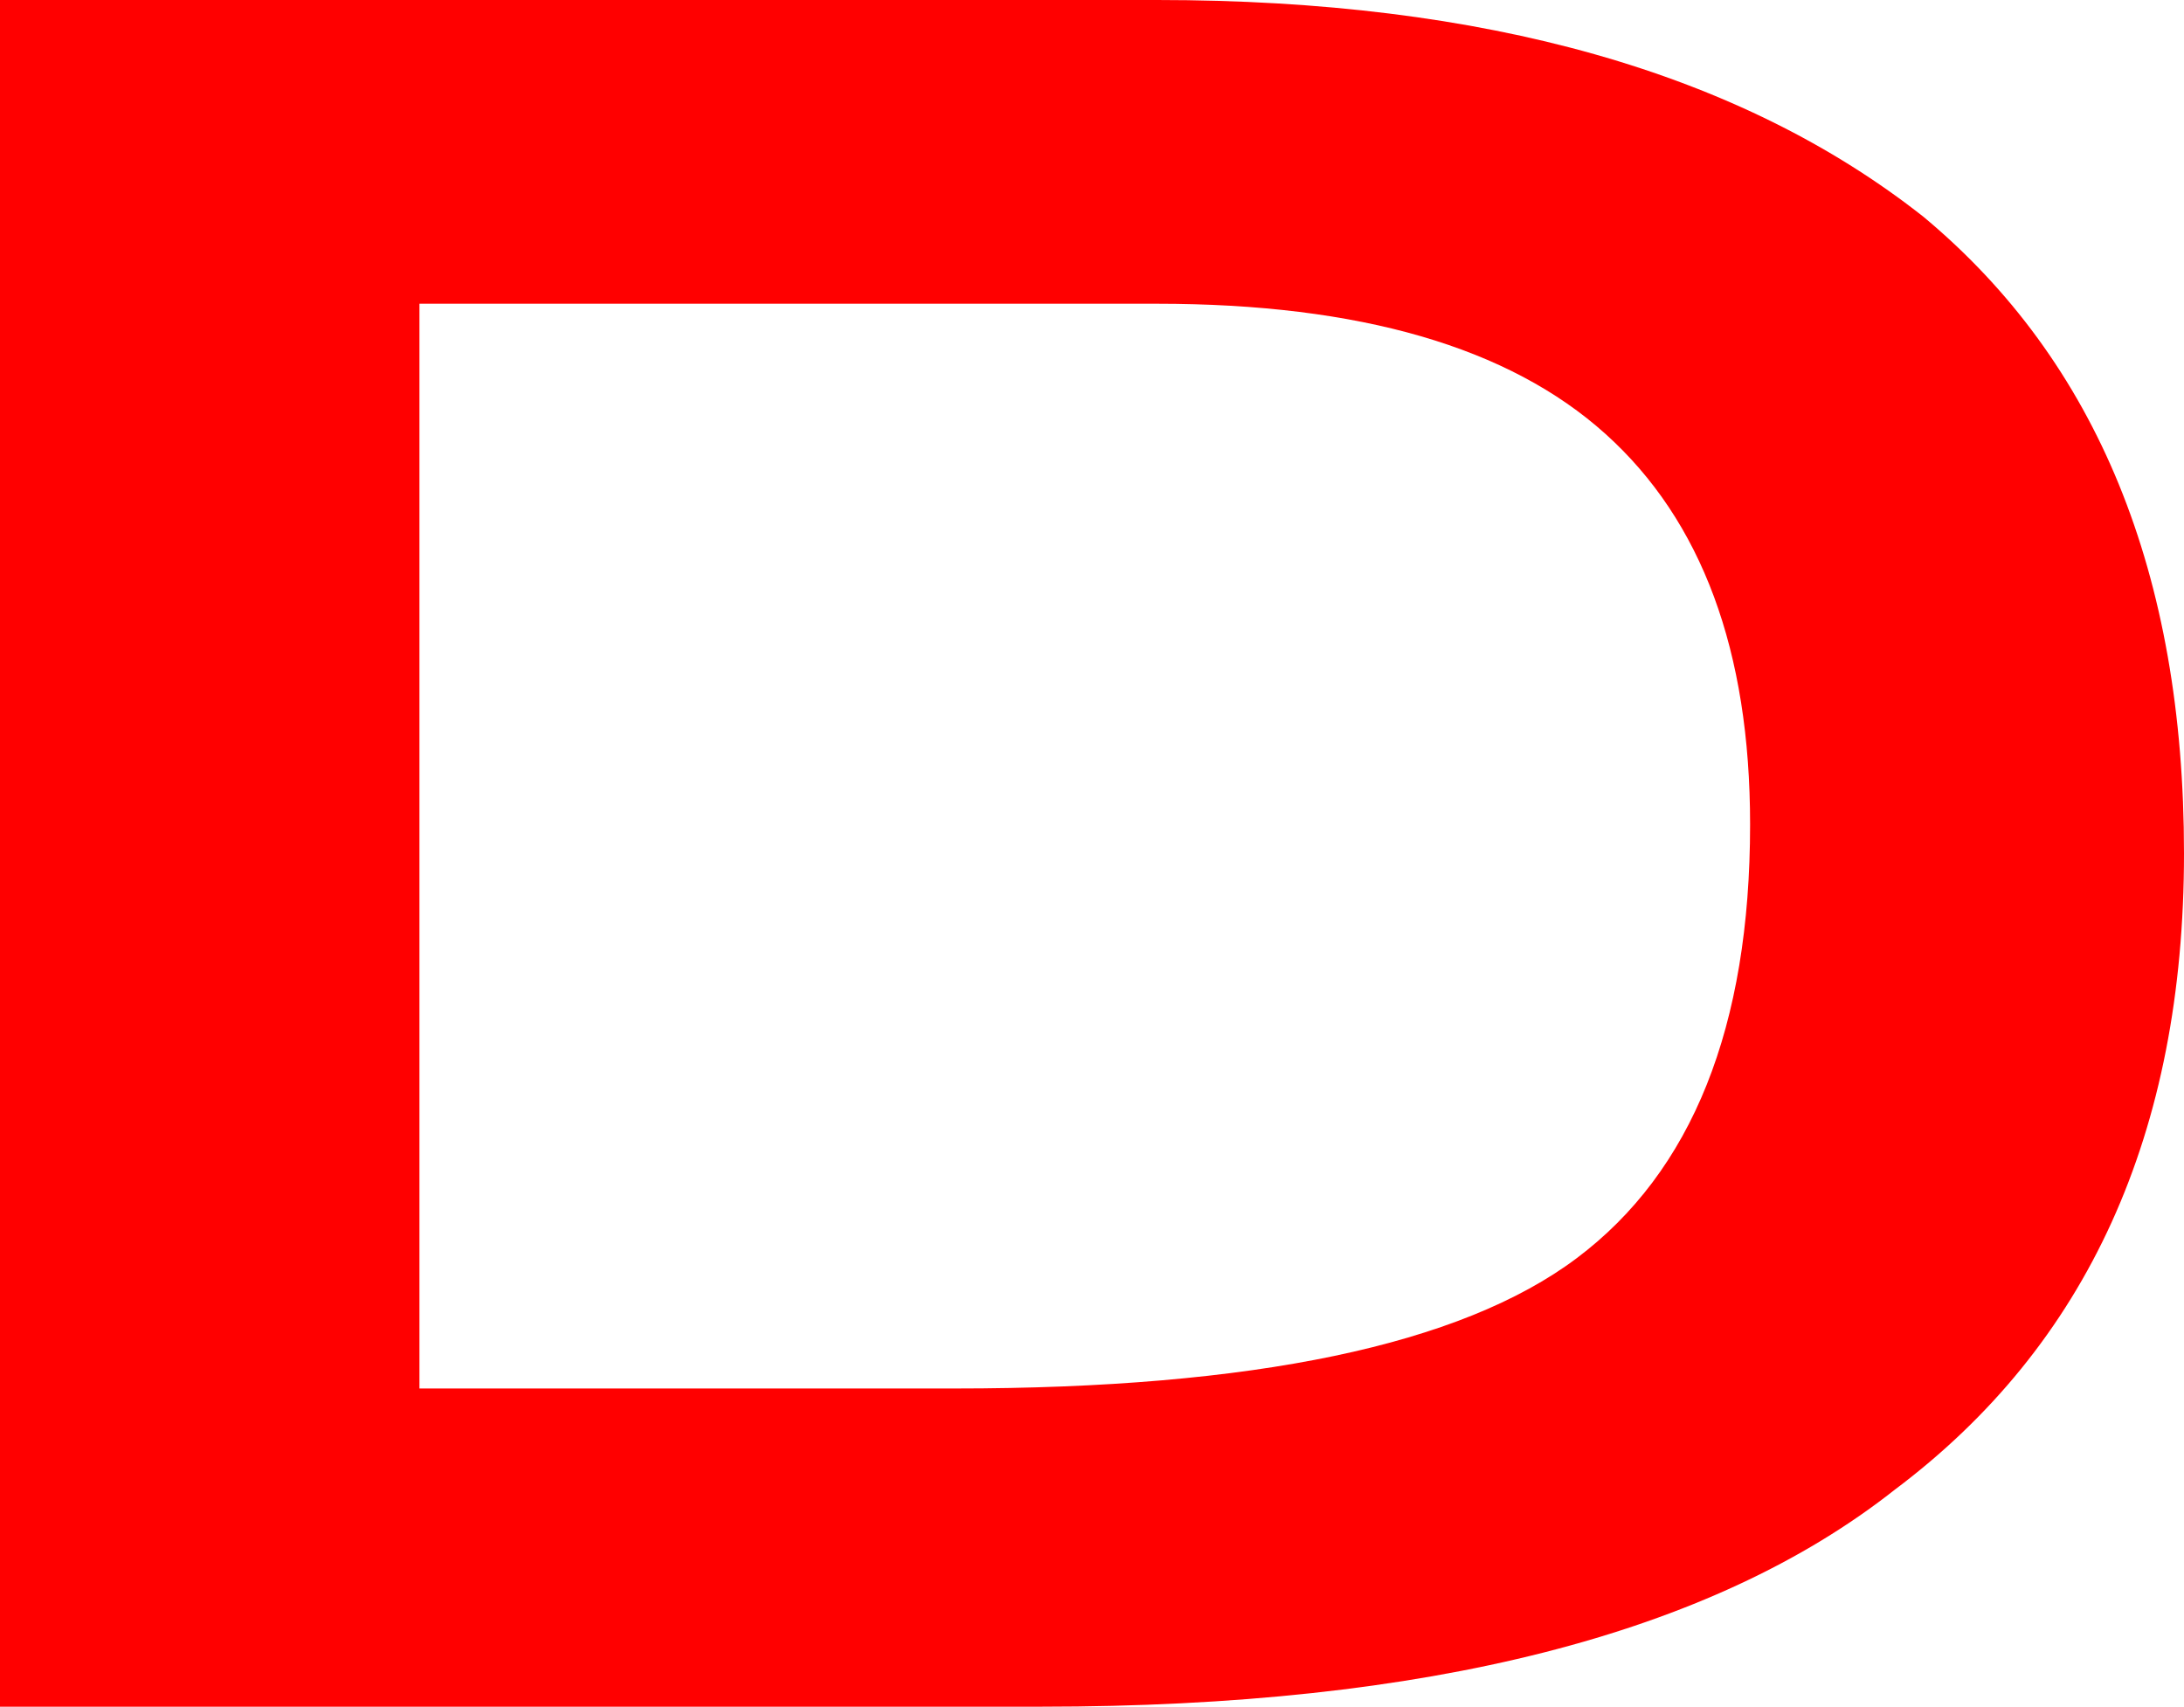 <?xml version="1.0" encoding="UTF-8" standalone="no"?>
<svg xmlns:xlink="http://www.w3.org/1999/xlink" height="5.9px" width="7.55px" xmlns="http://www.w3.org/2000/svg">
  <g transform="matrix(1.0, 0.0, 0.0, 1.0, 3.75, 2.95)">
    <path d="M-2.3 1.85 L-0.45 1.85 Q1.1 1.85 1.7 1.4 2.3 0.95 2.3 -0.1 2.3 -1.0 1.8 -1.45 1.3 -1.9 0.25 -1.9 L-2.3 -1.9 -2.3 1.85 M-3.75 2.95 L-3.75 -2.95 0.25 -2.95 Q1.95 -2.95 2.9 -2.2 3.8 -1.45 3.8 0.0 3.8 1.45 2.8 2.2 1.85 2.95 -0.15 2.95 L-3.75 2.95" fill="#ff0000" fill-rule="evenodd" stroke="none"/>
  </g>
</svg>
